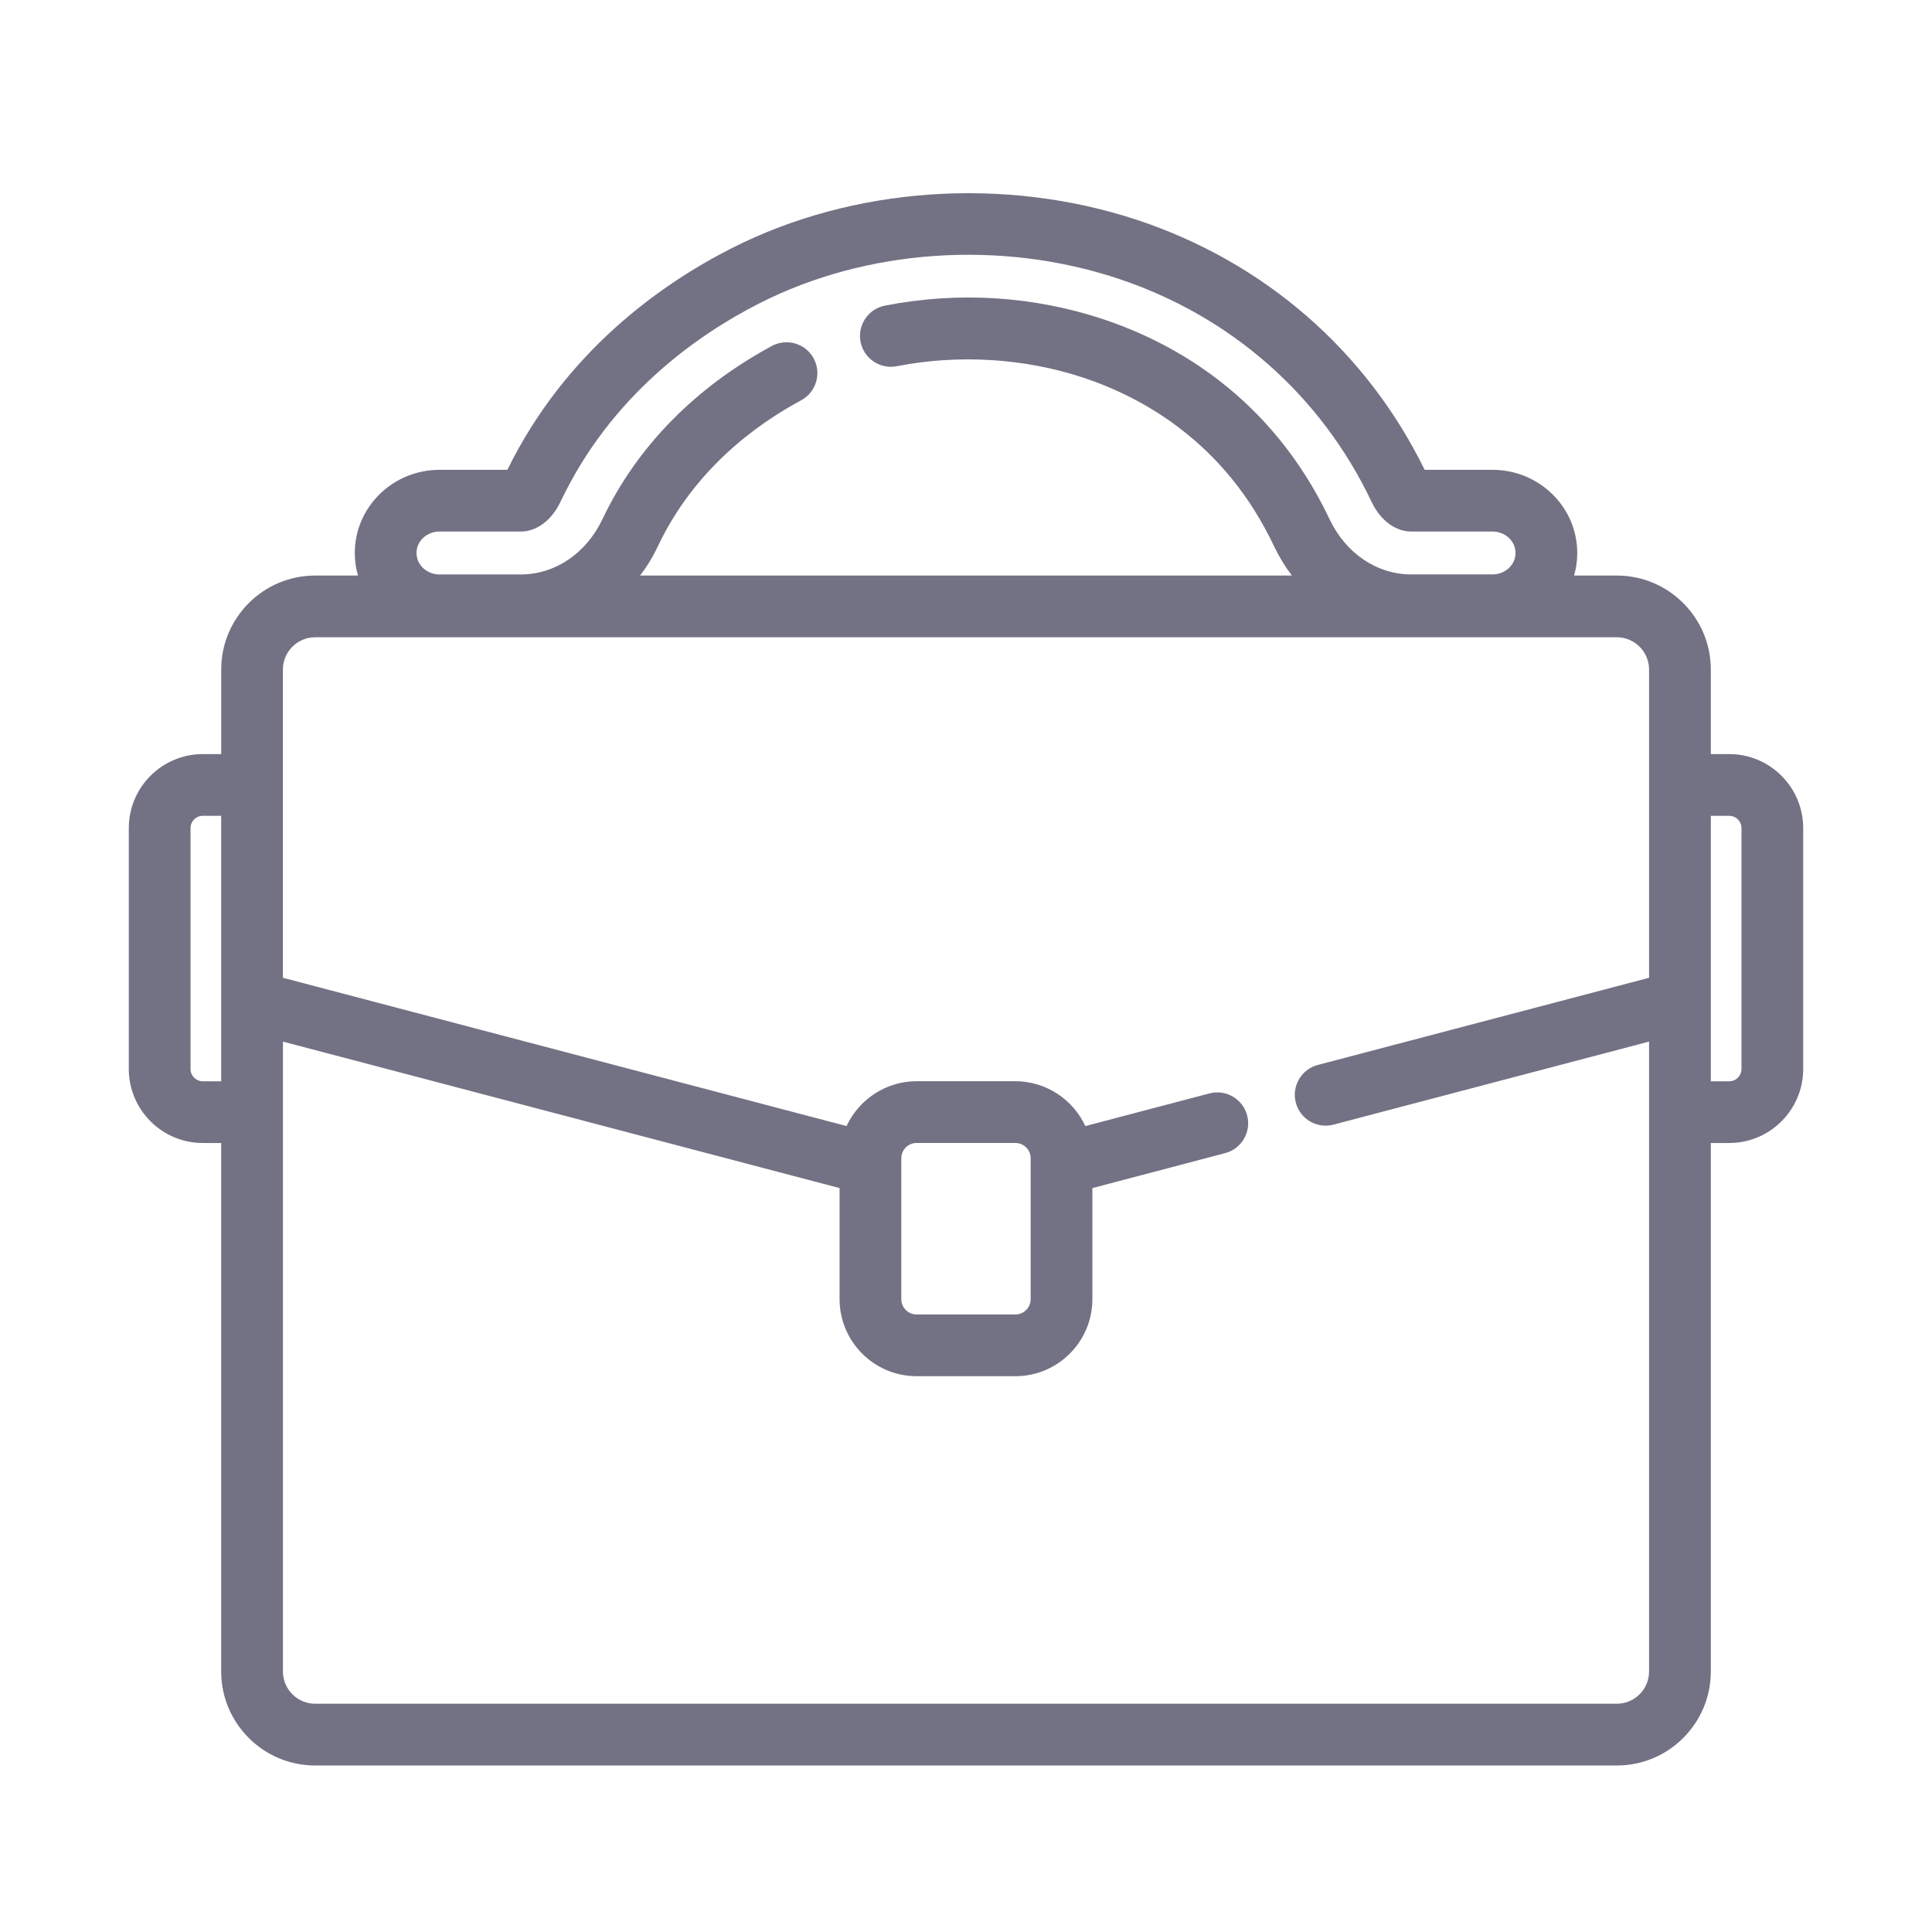 <svg width="60" height="60" viewBox="0 0 60 60" fill="none" xmlns="http://www.w3.org/2000/svg">
<path d="M53.702 23.419H53.131V20.793C53.131 19.183 51.822 17.874 50.212 17.874H48.884C48.95 17.648 48.983 17.413 48.983 17.174C48.983 15.75 47.803 14.591 46.353 14.591H44.244C42.433 10.895 39.268 8.143 35.322 6.833C31.202 5.468 26.492 5.794 22.722 7.709C20.536 8.819 17.565 10.91 15.757 14.591H13.648C12.198 14.591 11.018 15.75 11.018 17.174C11.018 17.413 11.051 17.648 11.117 17.874H9.788C8.178 17.874 6.87 19.183 6.87 20.793V23.419H6.298C5.031 23.419 4 24.45 4 25.717V33.199C4 34.466 5.031 35.497 6.298 35.497H6.869V51.91C6.869 53.52 8.178 54.829 9.787 54.829H50.212C51.822 54.829 53.131 53.52 53.131 51.91V35.497H53.702C54.969 35.497 56 34.466 56 33.199V25.717C56 24.449 54.969 23.419 53.702 23.419ZM54.083 25.716V33.199C54.083 33.409 53.913 33.58 53.702 33.58H53.131V25.336H53.702C53.912 25.336 54.083 25.506 54.083 25.716ZM34.718 8.651C38.23 9.815 41.028 12.28 42.598 15.59C42.866 16.155 43.336 16.507 43.824 16.507H46.353C46.747 16.507 47.066 16.806 47.066 17.173C47.066 17.54 46.746 17.839 46.353 17.839H43.824C42.763 17.839 41.793 17.184 41.293 16.128C39.487 12.32 36.462 10.643 34.242 9.907C32.081 9.191 29.743 9.047 27.482 9.492C27.231 9.541 27.013 9.685 26.871 9.898C26.728 10.111 26.676 10.366 26.726 10.618C26.828 11.137 27.334 11.475 27.852 11.373C29.762 10.998 31.818 11.123 33.639 11.727C35.504 12.346 38.046 13.754 39.56 16.95C39.717 17.28 39.904 17.589 40.121 17.874H19.879C20.096 17.59 20.283 17.281 20.439 16.95C21.559 14.588 23.473 13.189 24.881 12.431C25.346 12.181 25.52 11.599 25.271 11.133C25.15 10.908 24.947 10.743 24.702 10.67C24.457 10.596 24.197 10.623 23.973 10.743C22.312 11.637 20.05 13.297 18.707 16.129C18.207 17.184 17.237 17.84 16.176 17.84H13.648C13.254 17.84 12.935 17.541 12.935 17.174C12.935 16.999 13.007 16.832 13.14 16.706C13.275 16.578 13.457 16.507 13.648 16.507H16.177C16.665 16.507 17.135 16.156 17.403 15.591C18.968 12.289 21.632 10.412 23.59 9.417C26.913 7.729 31.073 7.443 34.718 8.651ZM27.991 40.347V35.971C27.991 35.709 28.203 35.496 28.465 35.496H31.534C31.796 35.496 32.008 35.709 32.008 35.971V40.347C32.008 40.609 31.796 40.822 31.534 40.822H28.465C28.204 40.823 27.991 40.609 27.991 40.347ZM8.786 32.348L26.074 36.897V40.347C26.074 41.666 27.147 42.739 28.465 42.739H31.534C32.853 42.739 33.925 41.665 33.925 40.347V36.897L38.049 35.811C38.297 35.746 38.503 35.589 38.632 35.367C38.761 35.145 38.797 34.887 38.731 34.64C38.666 34.392 38.508 34.186 38.287 34.056C38.065 33.927 37.808 33.892 37.56 33.957L33.706 34.971C33.318 34.13 32.466 33.578 31.533 33.578H28.464C27.53 33.578 26.68 34.131 26.291 34.971L8.786 30.366V20.793C8.786 20.241 9.235 19.791 9.787 19.791H50.212C50.765 19.791 51.213 20.241 51.213 20.793V30.366L40.925 33.073C40.677 33.139 40.471 33.296 40.342 33.518C40.213 33.739 40.177 33.997 40.243 34.244C40.308 34.491 40.465 34.699 40.686 34.828C40.907 34.957 41.165 34.992 41.413 34.926L51.213 32.348V51.909C51.213 52.461 50.764 52.911 50.212 52.911H9.788C9.235 52.911 8.787 52.461 8.787 51.909V32.348H8.786ZM6.869 25.336V33.58H6.298C6.088 33.58 5.917 33.41 5.917 33.199V25.717C5.917 25.507 6.087 25.336 6.298 25.336H6.869Z" fill="#737284"/>
</svg>
